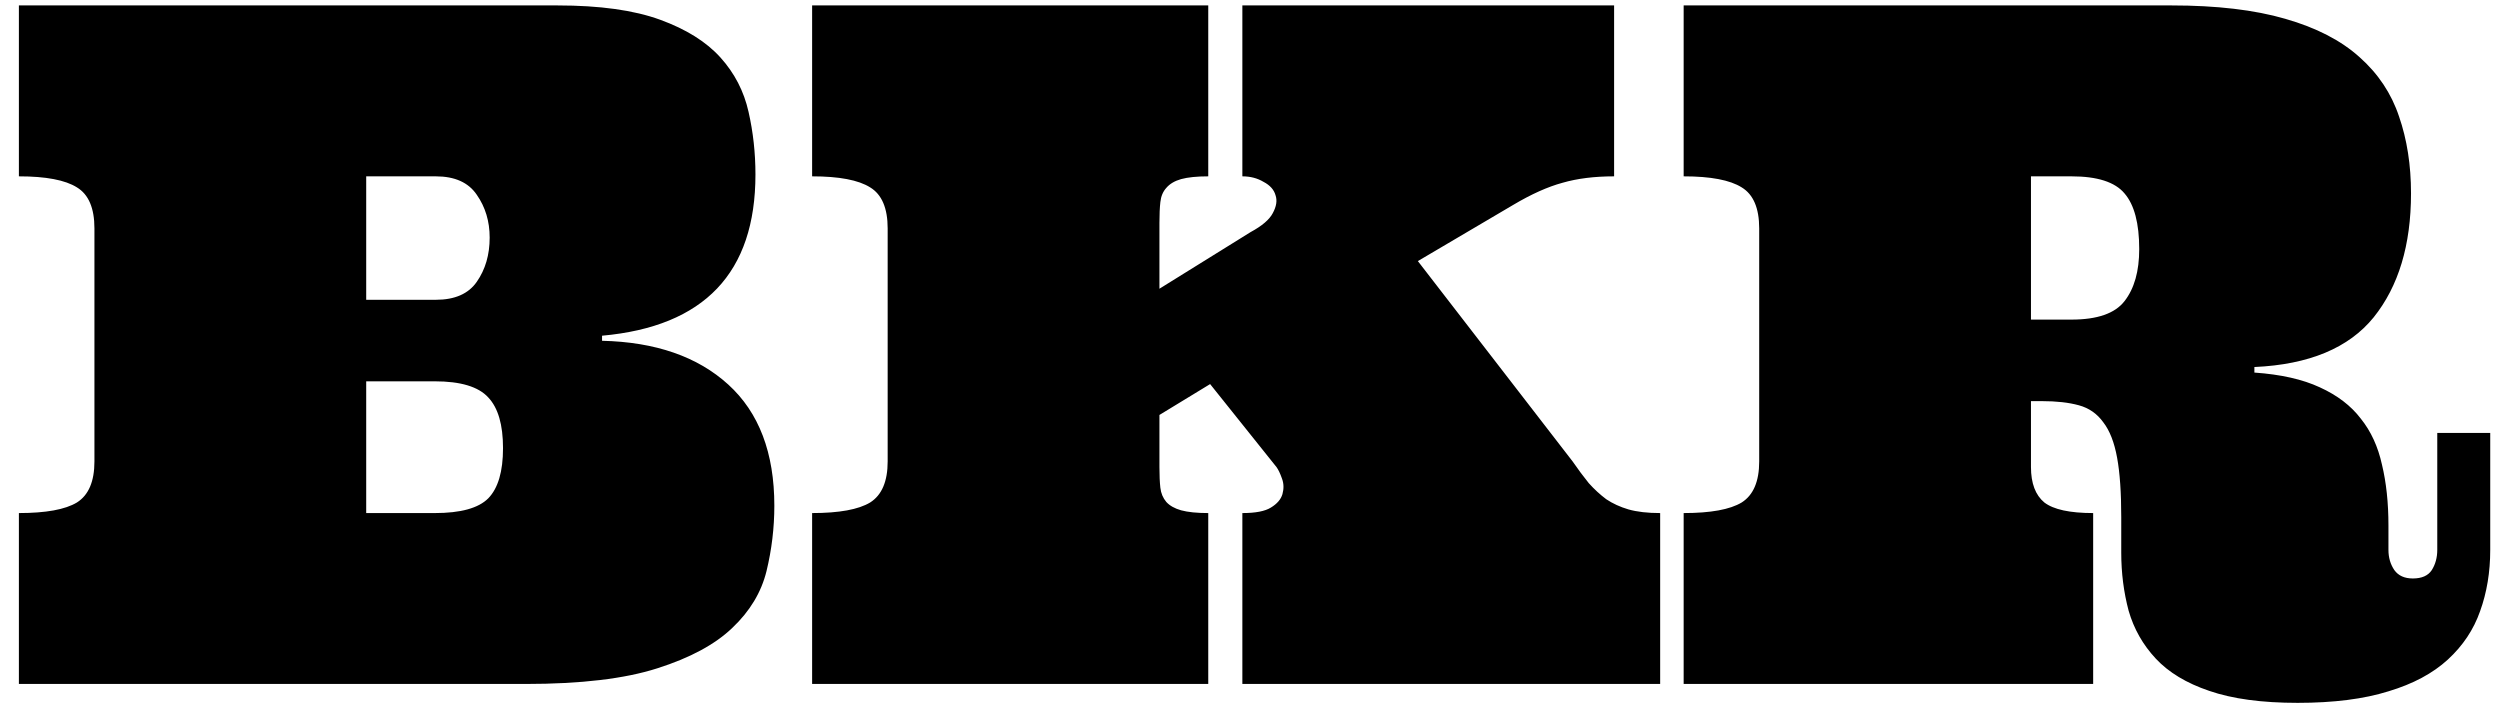 <svg width="106" height="30" viewBox="0 0 106 30" fill="none" xmlns="http://www.w3.org/2000/svg">
<path d="M32.031 7.398C32.031 11.565 29.863 13.844 25.527 14.234V14.449C27.793 14.501 29.577 15.12 30.879 16.305C32.181 17.49 32.832 19.202 32.832 21.441C32.832 22.379 32.721 23.303 32.5 24.215C32.279 25.113 31.797 25.914 31.055 26.617C30.326 27.32 29.264 27.893 27.871 28.336C26.491 28.779 24.629 29 22.285 29H0.801V21.754C1.947 21.754 2.767 21.604 3.262 21.305C3.757 20.992 4.004 20.413 4.004 19.566V9.684C4.004 8.824 3.757 8.245 3.262 7.945C2.767 7.633 1.947 7.477 0.801 7.477V0.23H23.633C25.43 0.23 26.881 0.432 27.988 0.836C29.095 1.24 29.948 1.773 30.547 2.438C31.146 3.102 31.543 3.87 31.738 4.742C31.934 5.602 32.031 6.487 32.031 7.398ZM18.438 21.754C19.531 21.754 20.287 21.546 20.703 21.129C21.12 20.699 21.328 19.99 21.328 19C21.328 18.01 21.12 17.294 20.703 16.852C20.287 16.396 19.531 16.168 18.438 16.168H15.527V21.754H18.438ZM15.527 12.711H18.477C19.284 12.711 19.863 12.457 20.215 11.949C20.579 11.428 20.762 10.803 20.762 10.074C20.762 9.384 20.579 8.779 20.215 8.258C19.863 7.737 19.284 7.477 18.477 7.477H15.527V12.711ZM49.16 12.242L53.027 9.84C53.509 9.579 53.822 9.312 53.965 9.039C54.121 8.753 54.16 8.499 54.082 8.277C54.017 8.043 53.848 7.854 53.574 7.711C53.314 7.555 53.014 7.477 52.676 7.477V0.23H68.438V7.477C67.604 7.477 66.875 7.568 66.25 7.75C65.625 7.919 64.928 8.232 64.16 8.688L60.117 11.07L66.68 19.566C66.914 19.905 67.142 20.211 67.363 20.484C67.598 20.745 67.845 20.973 68.106 21.168C68.379 21.35 68.691 21.494 69.043 21.598C69.408 21.702 69.857 21.754 70.391 21.754V29H52.676V21.754C53.236 21.754 53.639 21.676 53.887 21.52C54.147 21.363 54.31 21.174 54.375 20.953C54.44 20.719 54.434 20.497 54.355 20.289C54.277 20.068 54.199 19.905 54.121 19.801L51.309 16.285L49.16 17.594V19.801C49.16 20.152 49.173 20.445 49.199 20.68C49.225 20.914 49.31 21.116 49.453 21.285C49.596 21.441 49.805 21.559 50.078 21.637C50.365 21.715 50.749 21.754 51.23 21.754V29H34.434V21.754C35.579 21.754 36.4 21.604 36.895 21.305C37.389 20.992 37.637 20.413 37.637 19.566V9.684C37.637 8.824 37.389 8.245 36.895 7.945C36.4 7.633 35.579 7.477 34.434 7.477V0.23H51.23V7.477C50.749 7.477 50.365 7.516 50.078 7.594C49.805 7.672 49.596 7.796 49.453 7.965C49.31 8.121 49.225 8.323 49.199 8.57C49.173 8.805 49.16 9.098 49.16 9.449V12.242ZM71.387 29V21.754C72.533 21.754 73.353 21.604 73.848 21.305C74.342 20.992 74.59 20.413 74.59 19.566V9.684C74.59 8.824 74.342 8.245 73.848 7.945C73.353 7.633 72.533 7.477 71.387 7.477V0.23H92.07C93.984 0.23 95.592 0.419 96.894 0.797C98.21 1.174 99.258 1.715 100.039 2.418C100.833 3.121 101.393 3.961 101.719 4.938C102.057 5.914 102.227 7.001 102.227 8.199C102.227 10.387 101.699 12.138 100.645 13.453C99.59 14.755 97.904 15.458 95.586 15.562V15.797C96.706 15.875 97.63 16.083 98.359 16.422C99.102 16.76 99.681 17.203 100.098 17.75C100.527 18.284 100.827 18.935 100.996 19.703C101.178 20.458 101.27 21.318 101.27 22.281V23.316C101.27 23.642 101.354 23.928 101.523 24.176C101.693 24.41 101.953 24.527 102.305 24.527C102.682 24.527 102.949 24.41 103.105 24.176C103.262 23.928 103.34 23.642 103.34 23.316V18.355H105.586V23.316C105.586 24.254 105.443 25.12 105.156 25.914C104.883 26.695 104.427 27.379 103.789 27.965C103.151 28.551 102.311 29 101.27 29.312C100.228 29.638 98.945 29.801 97.422 29.801C95.898 29.801 94.648 29.631 93.672 29.293C92.708 28.967 91.953 28.512 91.406 27.926C90.859 27.34 90.475 26.663 90.254 25.895C90.046 25.113 89.941 24.293 89.941 23.434V21.93C89.941 20.888 89.883 20.048 89.766 19.41C89.648 18.759 89.453 18.258 89.18 17.906C88.919 17.542 88.574 17.301 88.144 17.184C87.715 17.066 87.194 17.008 86.582 17.008H86.113V19.801C86.113 20.491 86.302 20.992 86.68 21.305C87.07 21.604 87.76 21.754 88.75 21.754V29H71.387ZM86.113 13.551H87.832C88.926 13.551 89.674 13.29 90.078 12.77C90.495 12.236 90.703 11.5 90.703 10.562C90.703 9.469 90.495 8.681 90.078 8.199C89.674 7.717 88.926 7.477 87.832 7.477H86.113V13.551Z" fill="black"/>
</svg>
